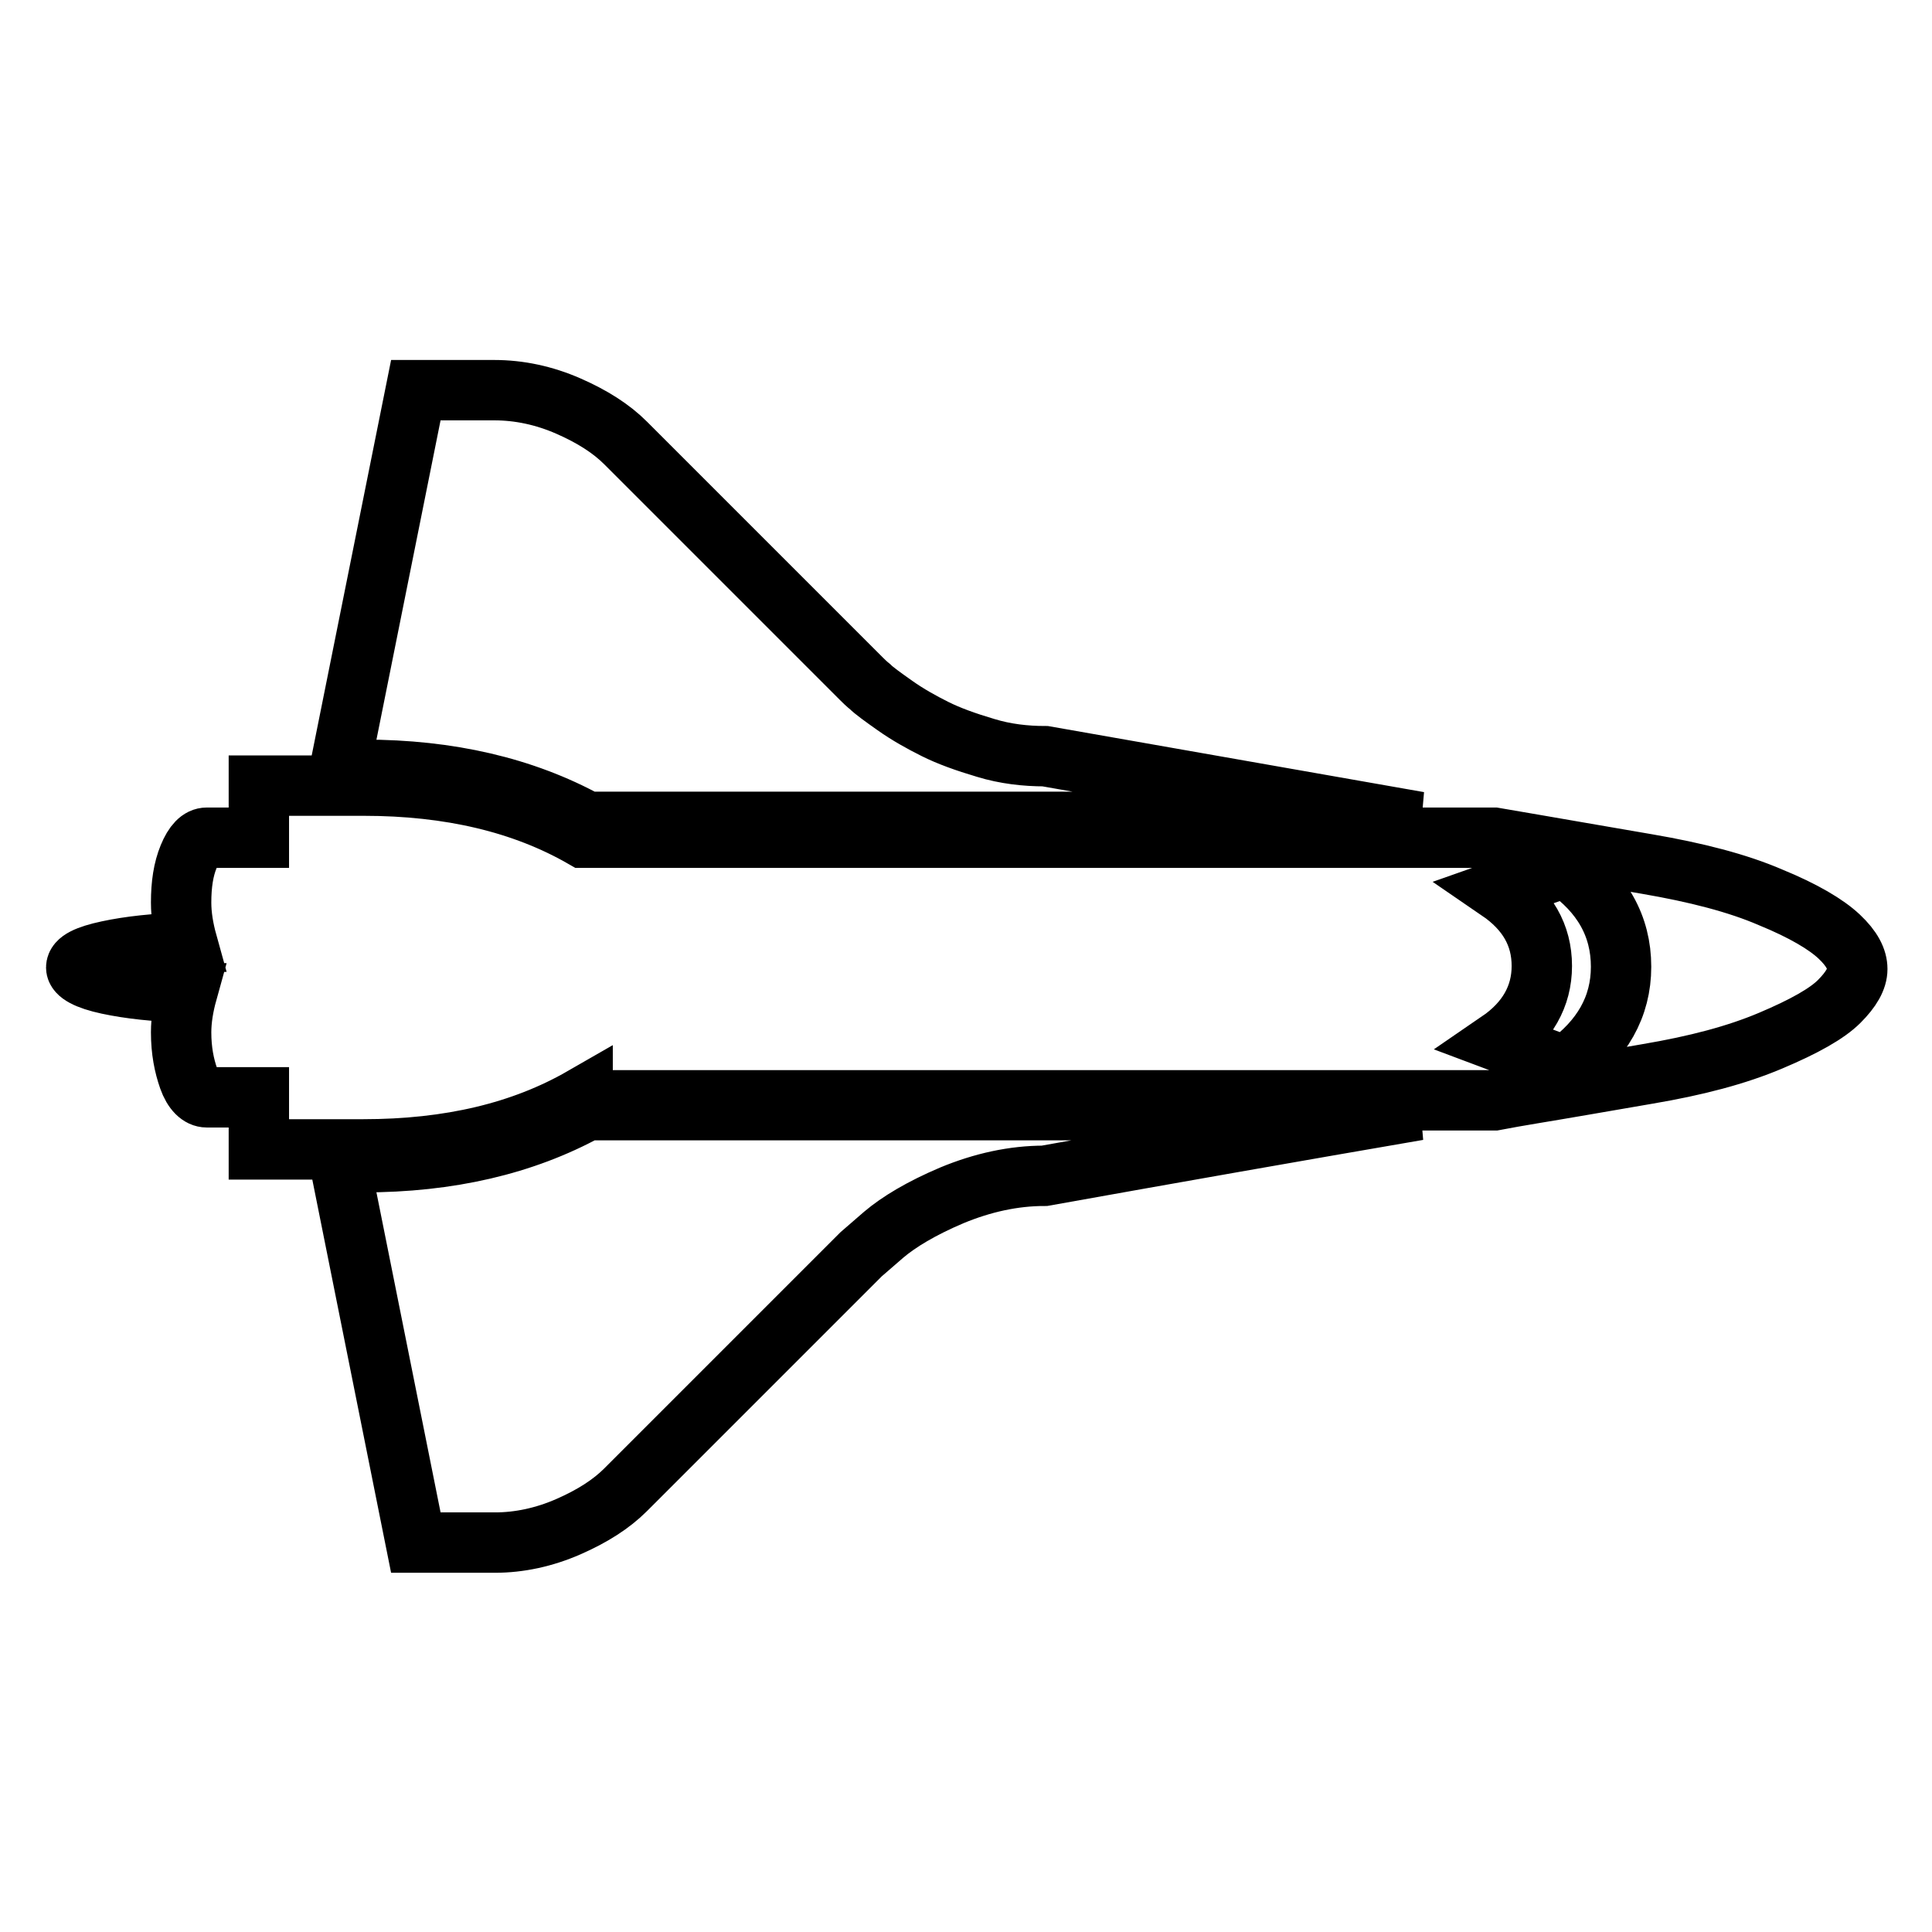 <?xml version="1.0" encoding="utf-8"?>
<!-- Svg Vector Icons : http://www.onlinewebfonts.com/icon -->
<!DOCTYPE svg PUBLIC "-//W3C//DTD SVG 1.1//EN" "http://www.w3.org/Graphics/SVG/1.1/DTD/svg11.dtd">
<svg version="1.1" xmlns="http://www.w3.org/2000/svg" xmlns:xlink="http://www.w3.org/1999/xlink" x="0px" y="0px" viewBox="0 0 256 256" enable-background="new 0 0 256 256" xml:space="preserve">
<g> <path stroke-width="8" fill-opacity="0" stroke="#000000"  d="M77.2,145.4c-8,4.6-17.6,6.9-29.1,6.9H34.3v-6.9h-6.9c-0.9,0-1.8-0.8-2.4-2.5s-1-3.7-1-6.1 c0-1.7,0.3-3.5,0.8-5.3c-4.2-0.1-7.7-0.5-10.5-1.1c-2.8-0.6-4.2-1.4-4.2-2.2c0-0.9,1.4-1.6,4.2-2.2c2.8-0.6,6.3-1,10.5-1.1 c-0.5-1.8-0.8-3.6-0.8-5.3c0-2.4,0.3-4.4,1-6.1c0.7-1.7,1.5-2.5,2.4-2.5h6.9v-6.9h13.9c11.4,0,21.1,2.3,29.1,6.9H198 c3,0.5,6.9,1.2,11.6,2s7.6,1.3,8.7,1.5c6.4,1.1,11.9,2.5,16.3,4.4c4.4,1.8,7.4,3.6,9.1,5.2s2.4,3,2.4,4.3c0,1.3-0.8,2.7-2.4,4.3 c-1.6,1.6-4.6,3.3-9.1,5.2s-9.8,3.3-16.3,4.4c-1.2,0.2-4.1,0.7-8.7,1.5s-8.5,1.4-11.6,2H77.2L77.2,145.4z M198.6,118 c3.8,2.6,5.7,5.9,5.7,10c0,4-1.9,7.4-5.7,10l8.8,3.3c4.9-3.5,7.4-7.9,7.4-13.2c0-5.4-2.5-9.8-7.4-13.2L198.6,118z M77.8,147.1 h110.1c-15.7,2.7-32.2,5.6-49.5,8.7c-4.1,0-8.2,0.9-12.3,2.6c-4,1.7-7,3.5-9,5.2l-3,2.6l-31.2,31.2c-1.9,1.9-4.4,3.5-7.6,4.9 c-3.2,1.4-6.5,2.1-9.7,2.1H55.1L45,154h3.1C59.5,154,69.4,151.7,77.8,147.1z M48.2,102H45l10.1-50.3h10.4c3.3,0,6.6,0.7,9.8,2.1 c3.2,1.4,5.7,3,7.6,4.9l31.2,31.2c0.3,0.3,0.7,0.7,1.2,1.1c0.5,0.5,1.6,1.3,3.3,2.5c1.7,1.2,3.5,2.2,5.3,3.1s4,1.7,6.7,2.5 c2.6,0.8,5.3,1.1,7.9,1.1l49.5,8.7H77.8C69.4,104.3,59.5,102,48.2,102z"/></g>
</svg>